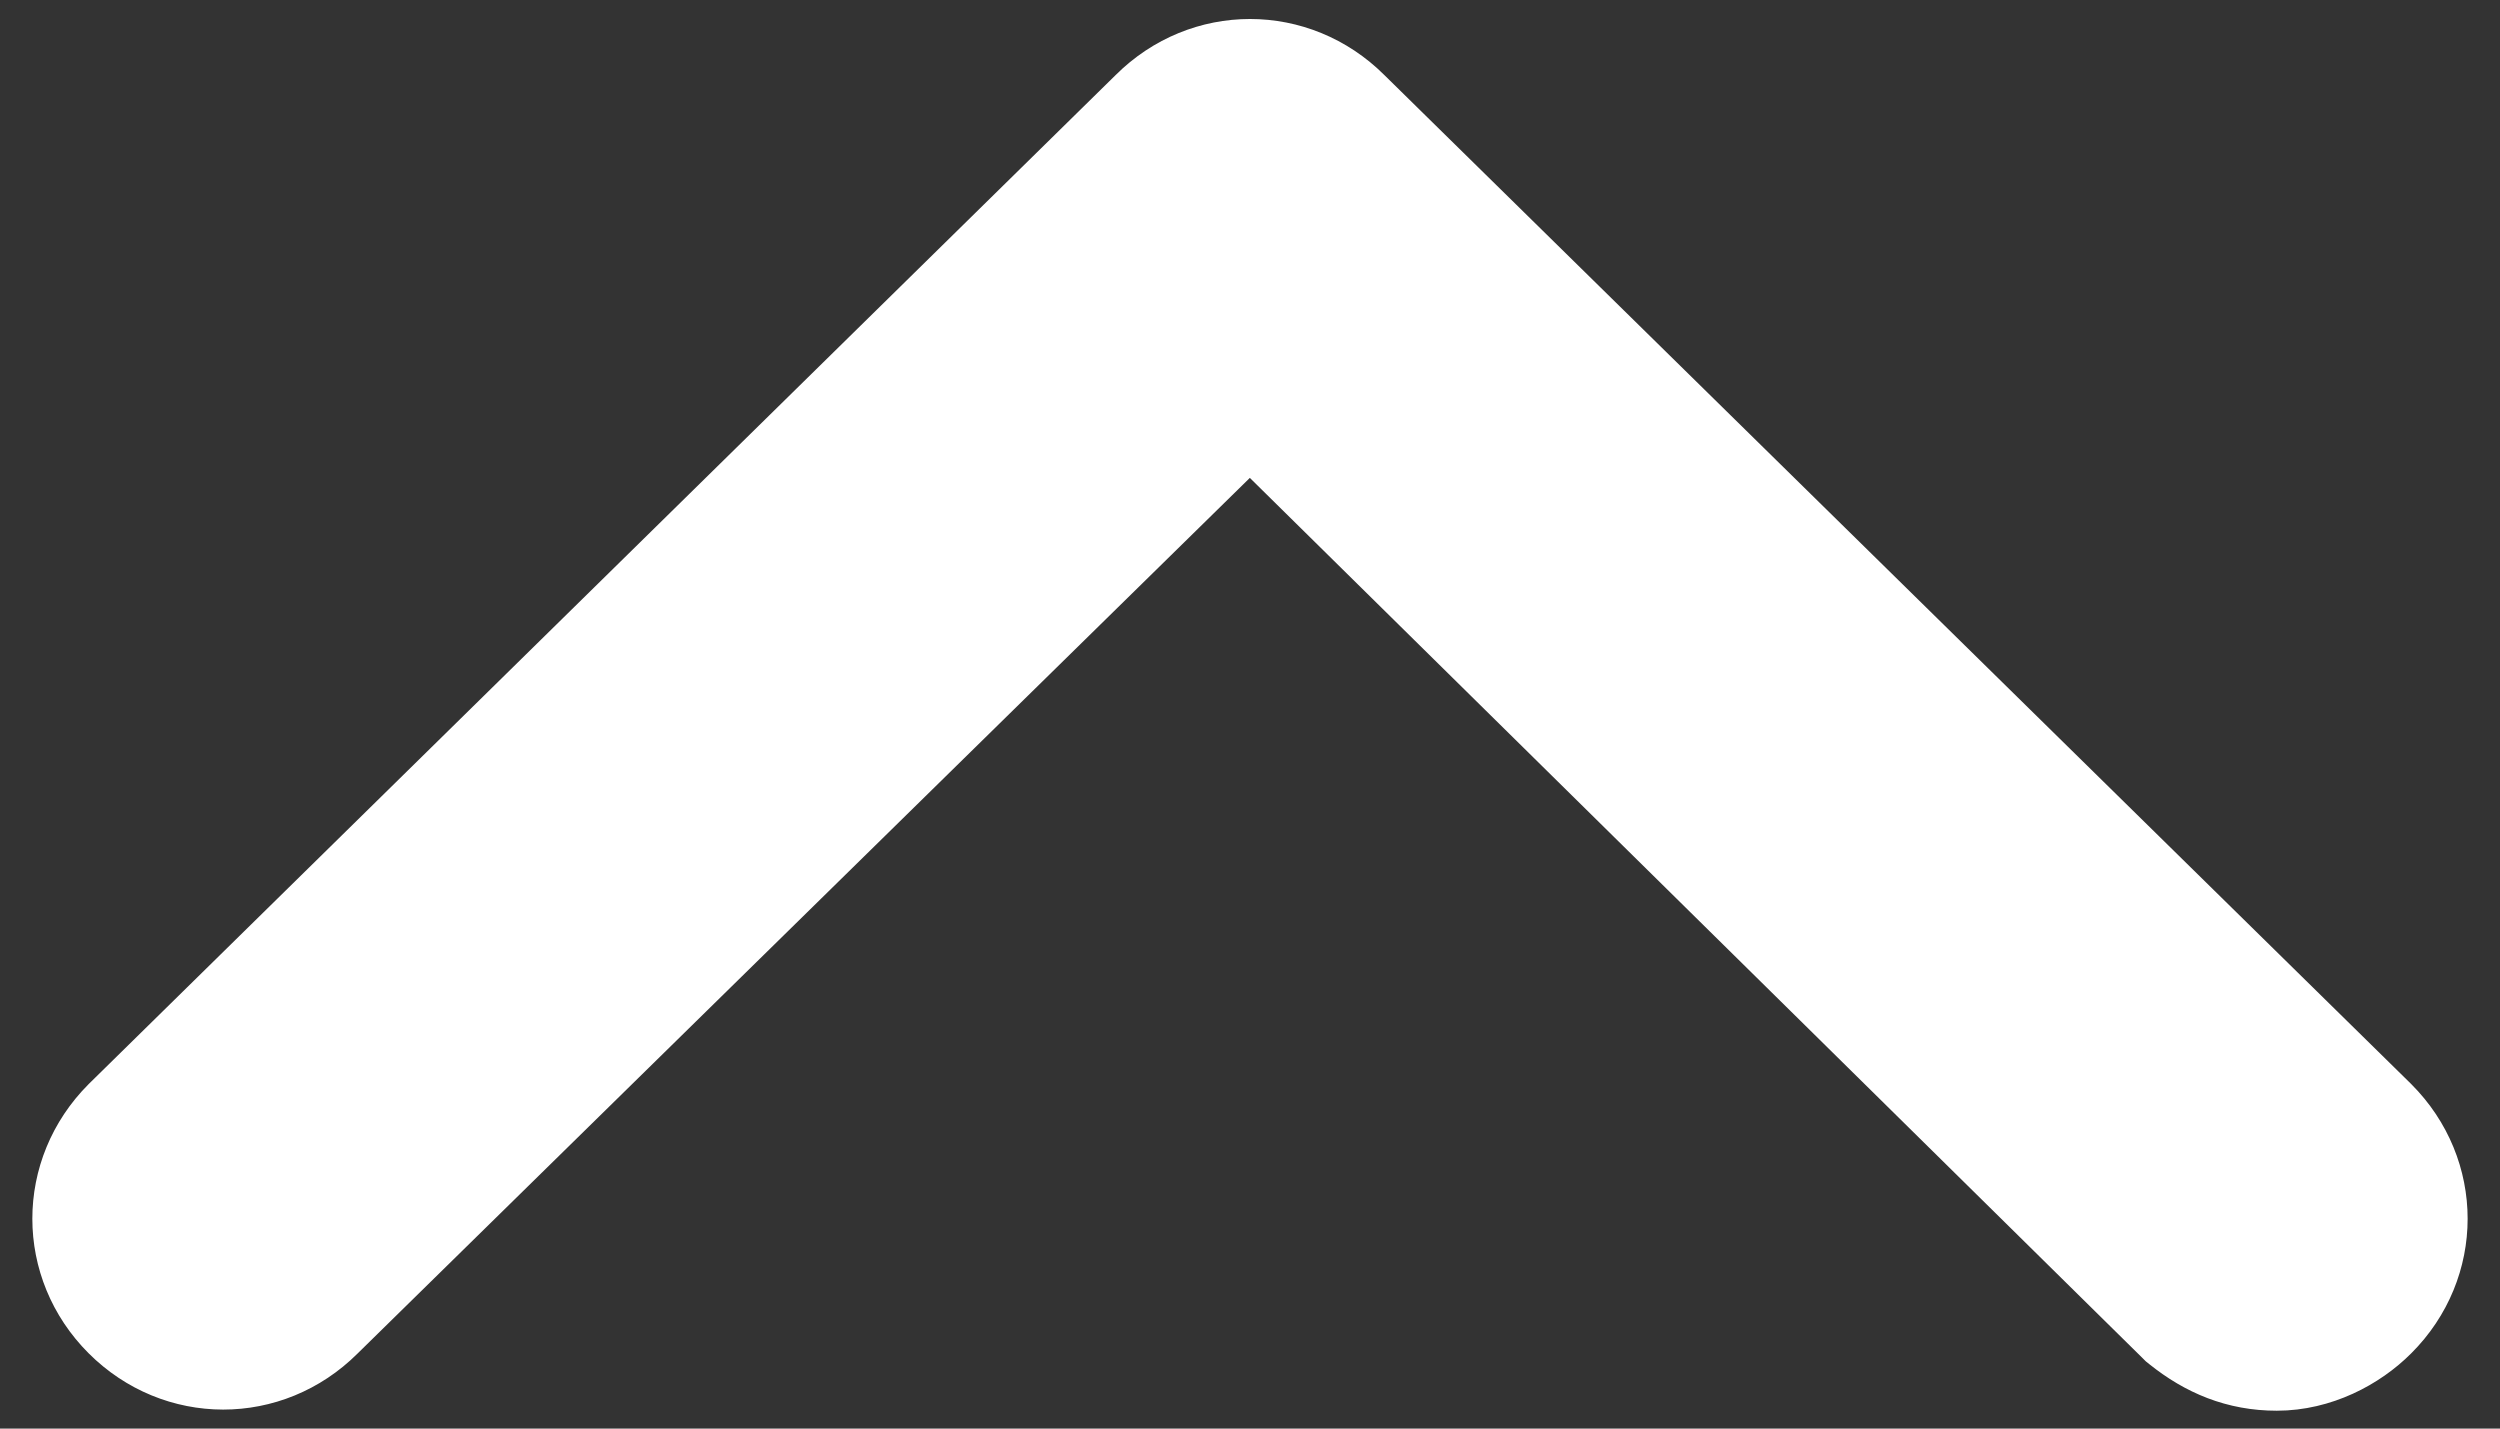 <svg width="28" height="16" viewBox="0 0 28 16" fill="none" xmlns="http://www.w3.org/2000/svg">
<rect x="0" y="0" width="28" height="16" fill="#333333" stroke="none"/>
<g id="Group">
<path id="Vector" d="M24.349 14.856L24.367 14.874L24.387 14.89C24.711 15.149 25.068 15.3 25.5 15.3C25.956 15.3 26.378 15.079 26.653 14.803C27.299 14.158 27.299 13.142 26.653 12.496L26.65 12.493L15.153 1.196C15.153 1.196 15.152 1.195 15.152 1.195C14.507 0.552 13.493 0.552 12.848 1.195L1.349 12.493L1.349 12.493L1.346 12.496C0.701 13.142 0.701 14.158 1.346 14.803C1.991 15.448 3.006 15.449 3.652 14.805L13.999 4.651L24.349 14.856Z" fill="white" stroke="white"/>
</g>
</svg>
